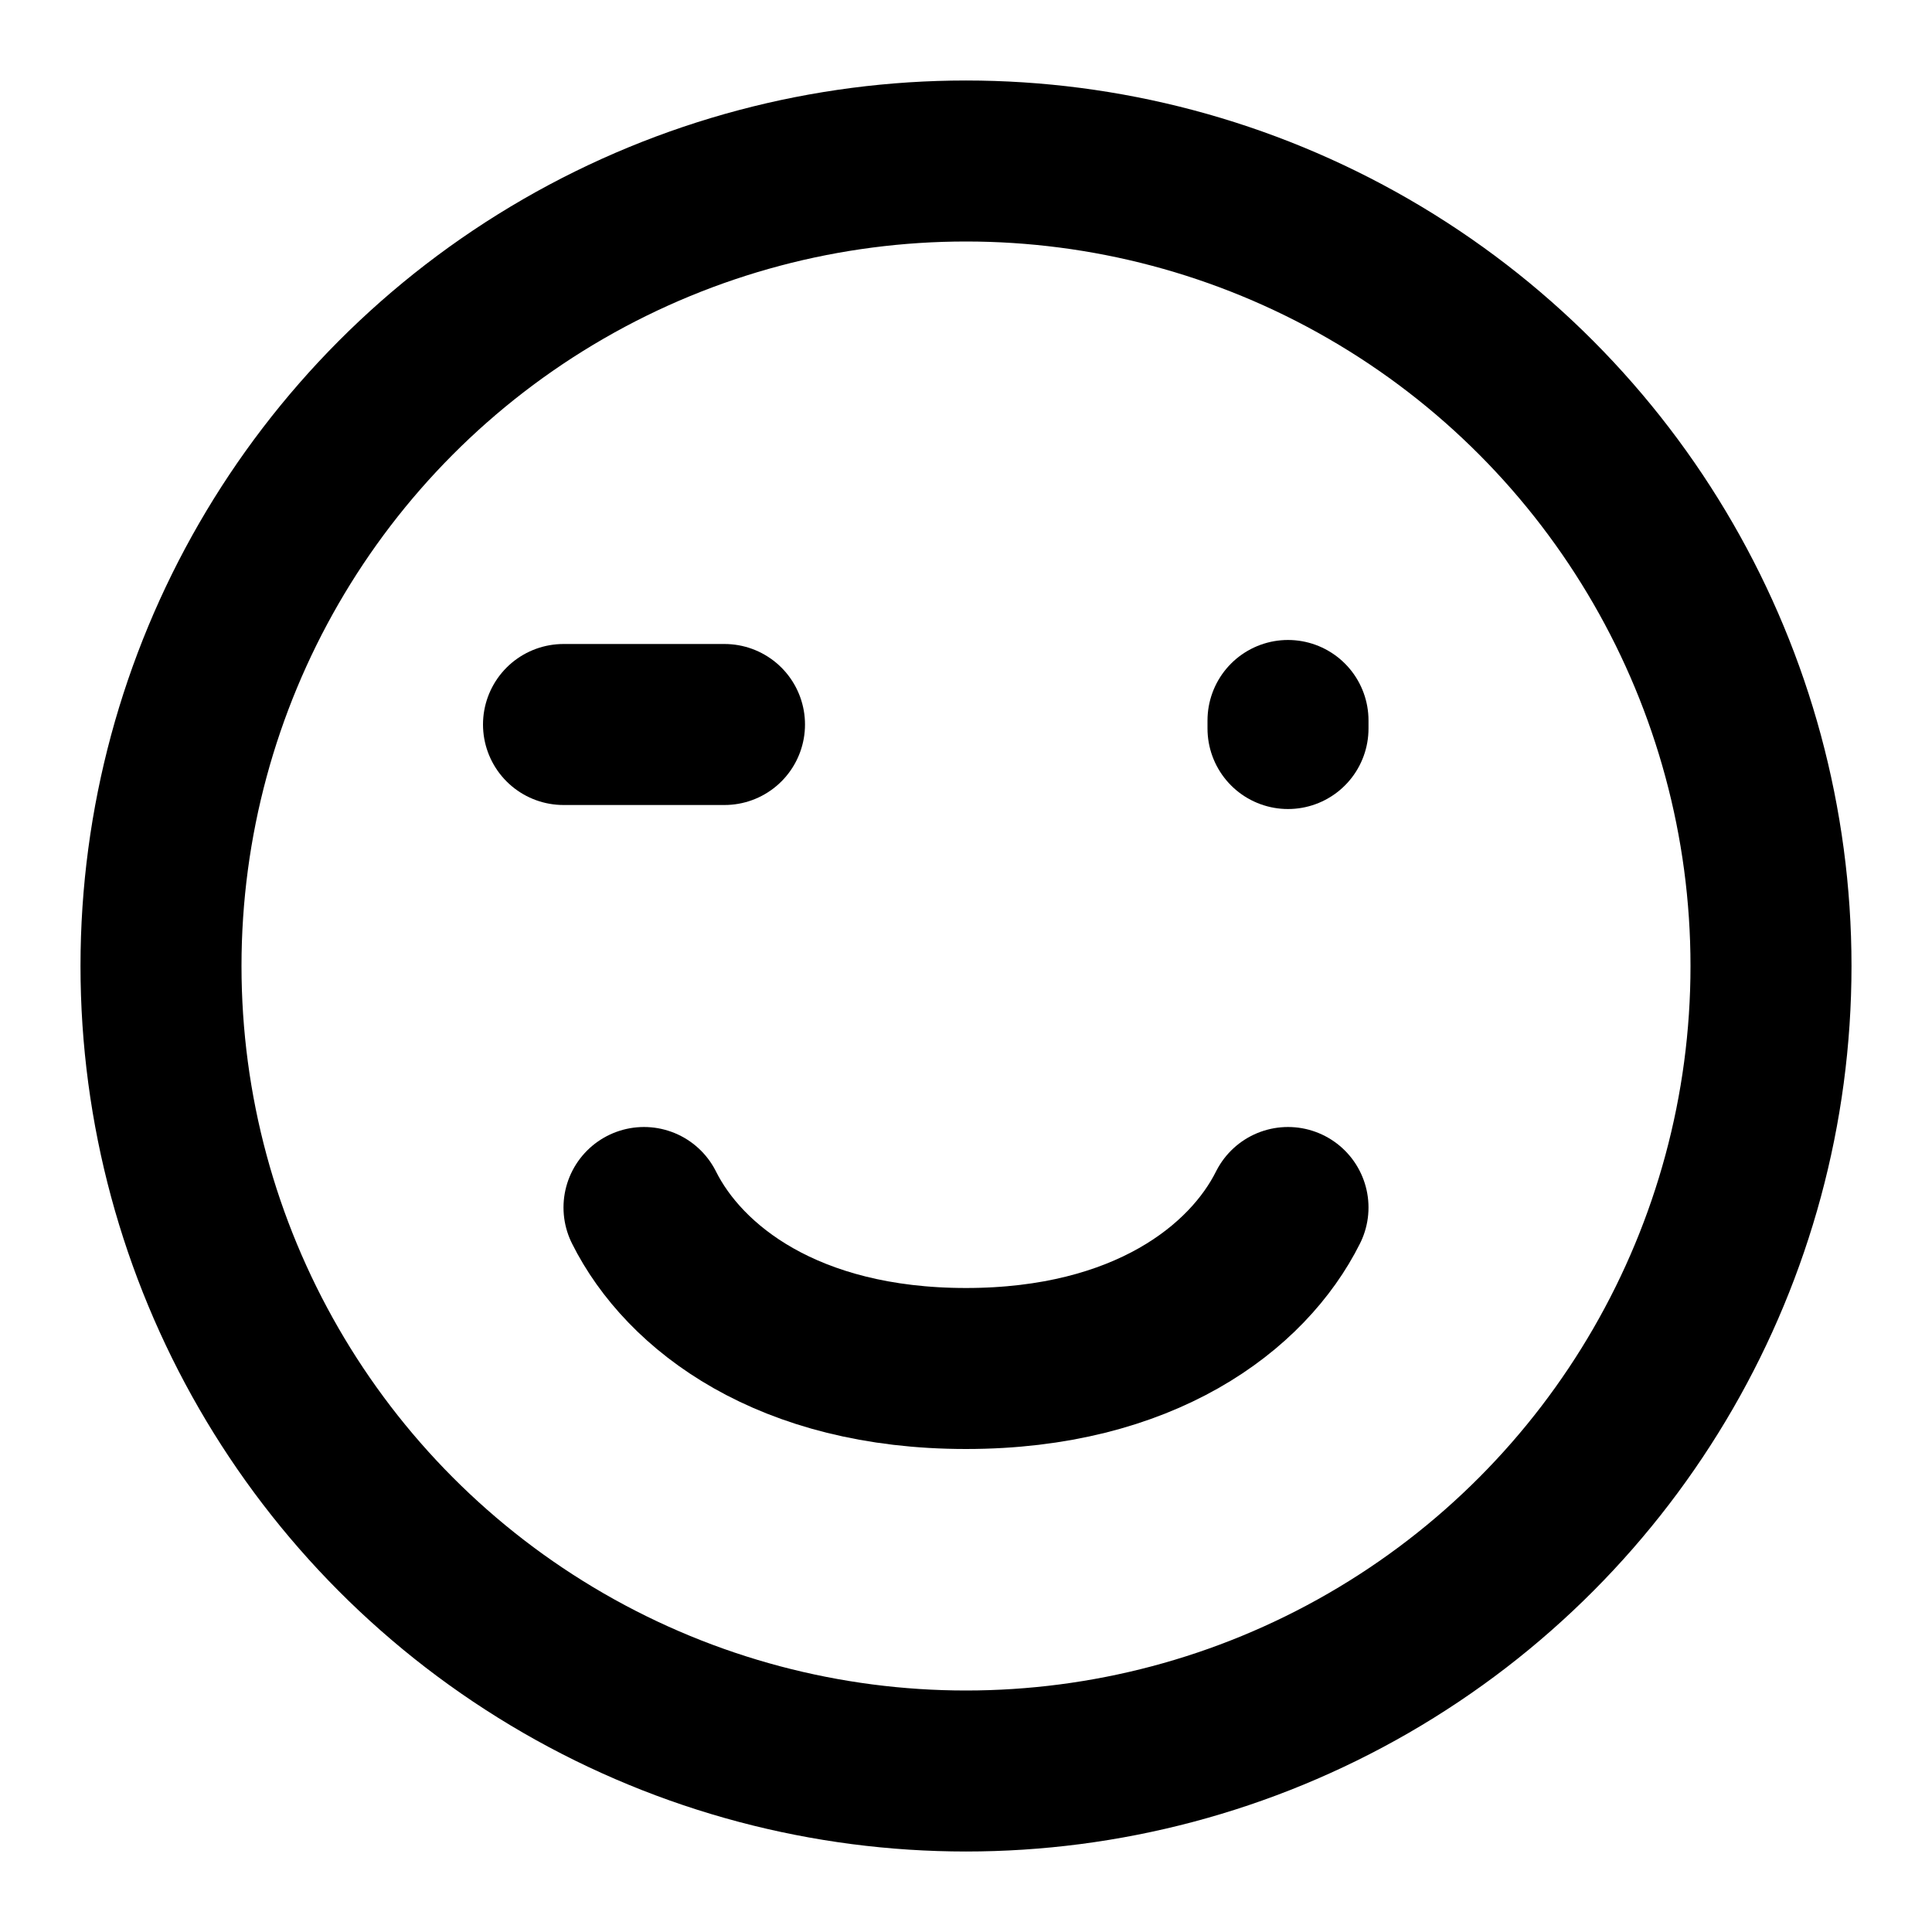<?xml version="1.0" encoding="utf-8"?><!-- Uploaded to: SVG Repo, www.svgrepo.com, Generator: SVG Repo Mixer Tools -->
<svg width="800px" height="800px" viewBox="0 0 24 24" fill="none" xmlns="http://www.w3.org/2000/svg">
<circle cx="12" cy="12" r="10" stroke="#000000" stroke-width="2" stroke-linecap="round"/>
<path d="M7 9L9 9" stroke="#000000" stroke-width="2" stroke-linecap="round"/>
<path d="M16 9.05V8.95" stroke="#000000" stroke-width="2" stroke-linecap="round"/>
<path d="M16 15C15.5 16 14.209 17 12 17C9.791 17 8.5 16 8 15" stroke="#000000" stroke-width="2" stroke-linecap="round" stroke-linejoin="round"/>
</svg>